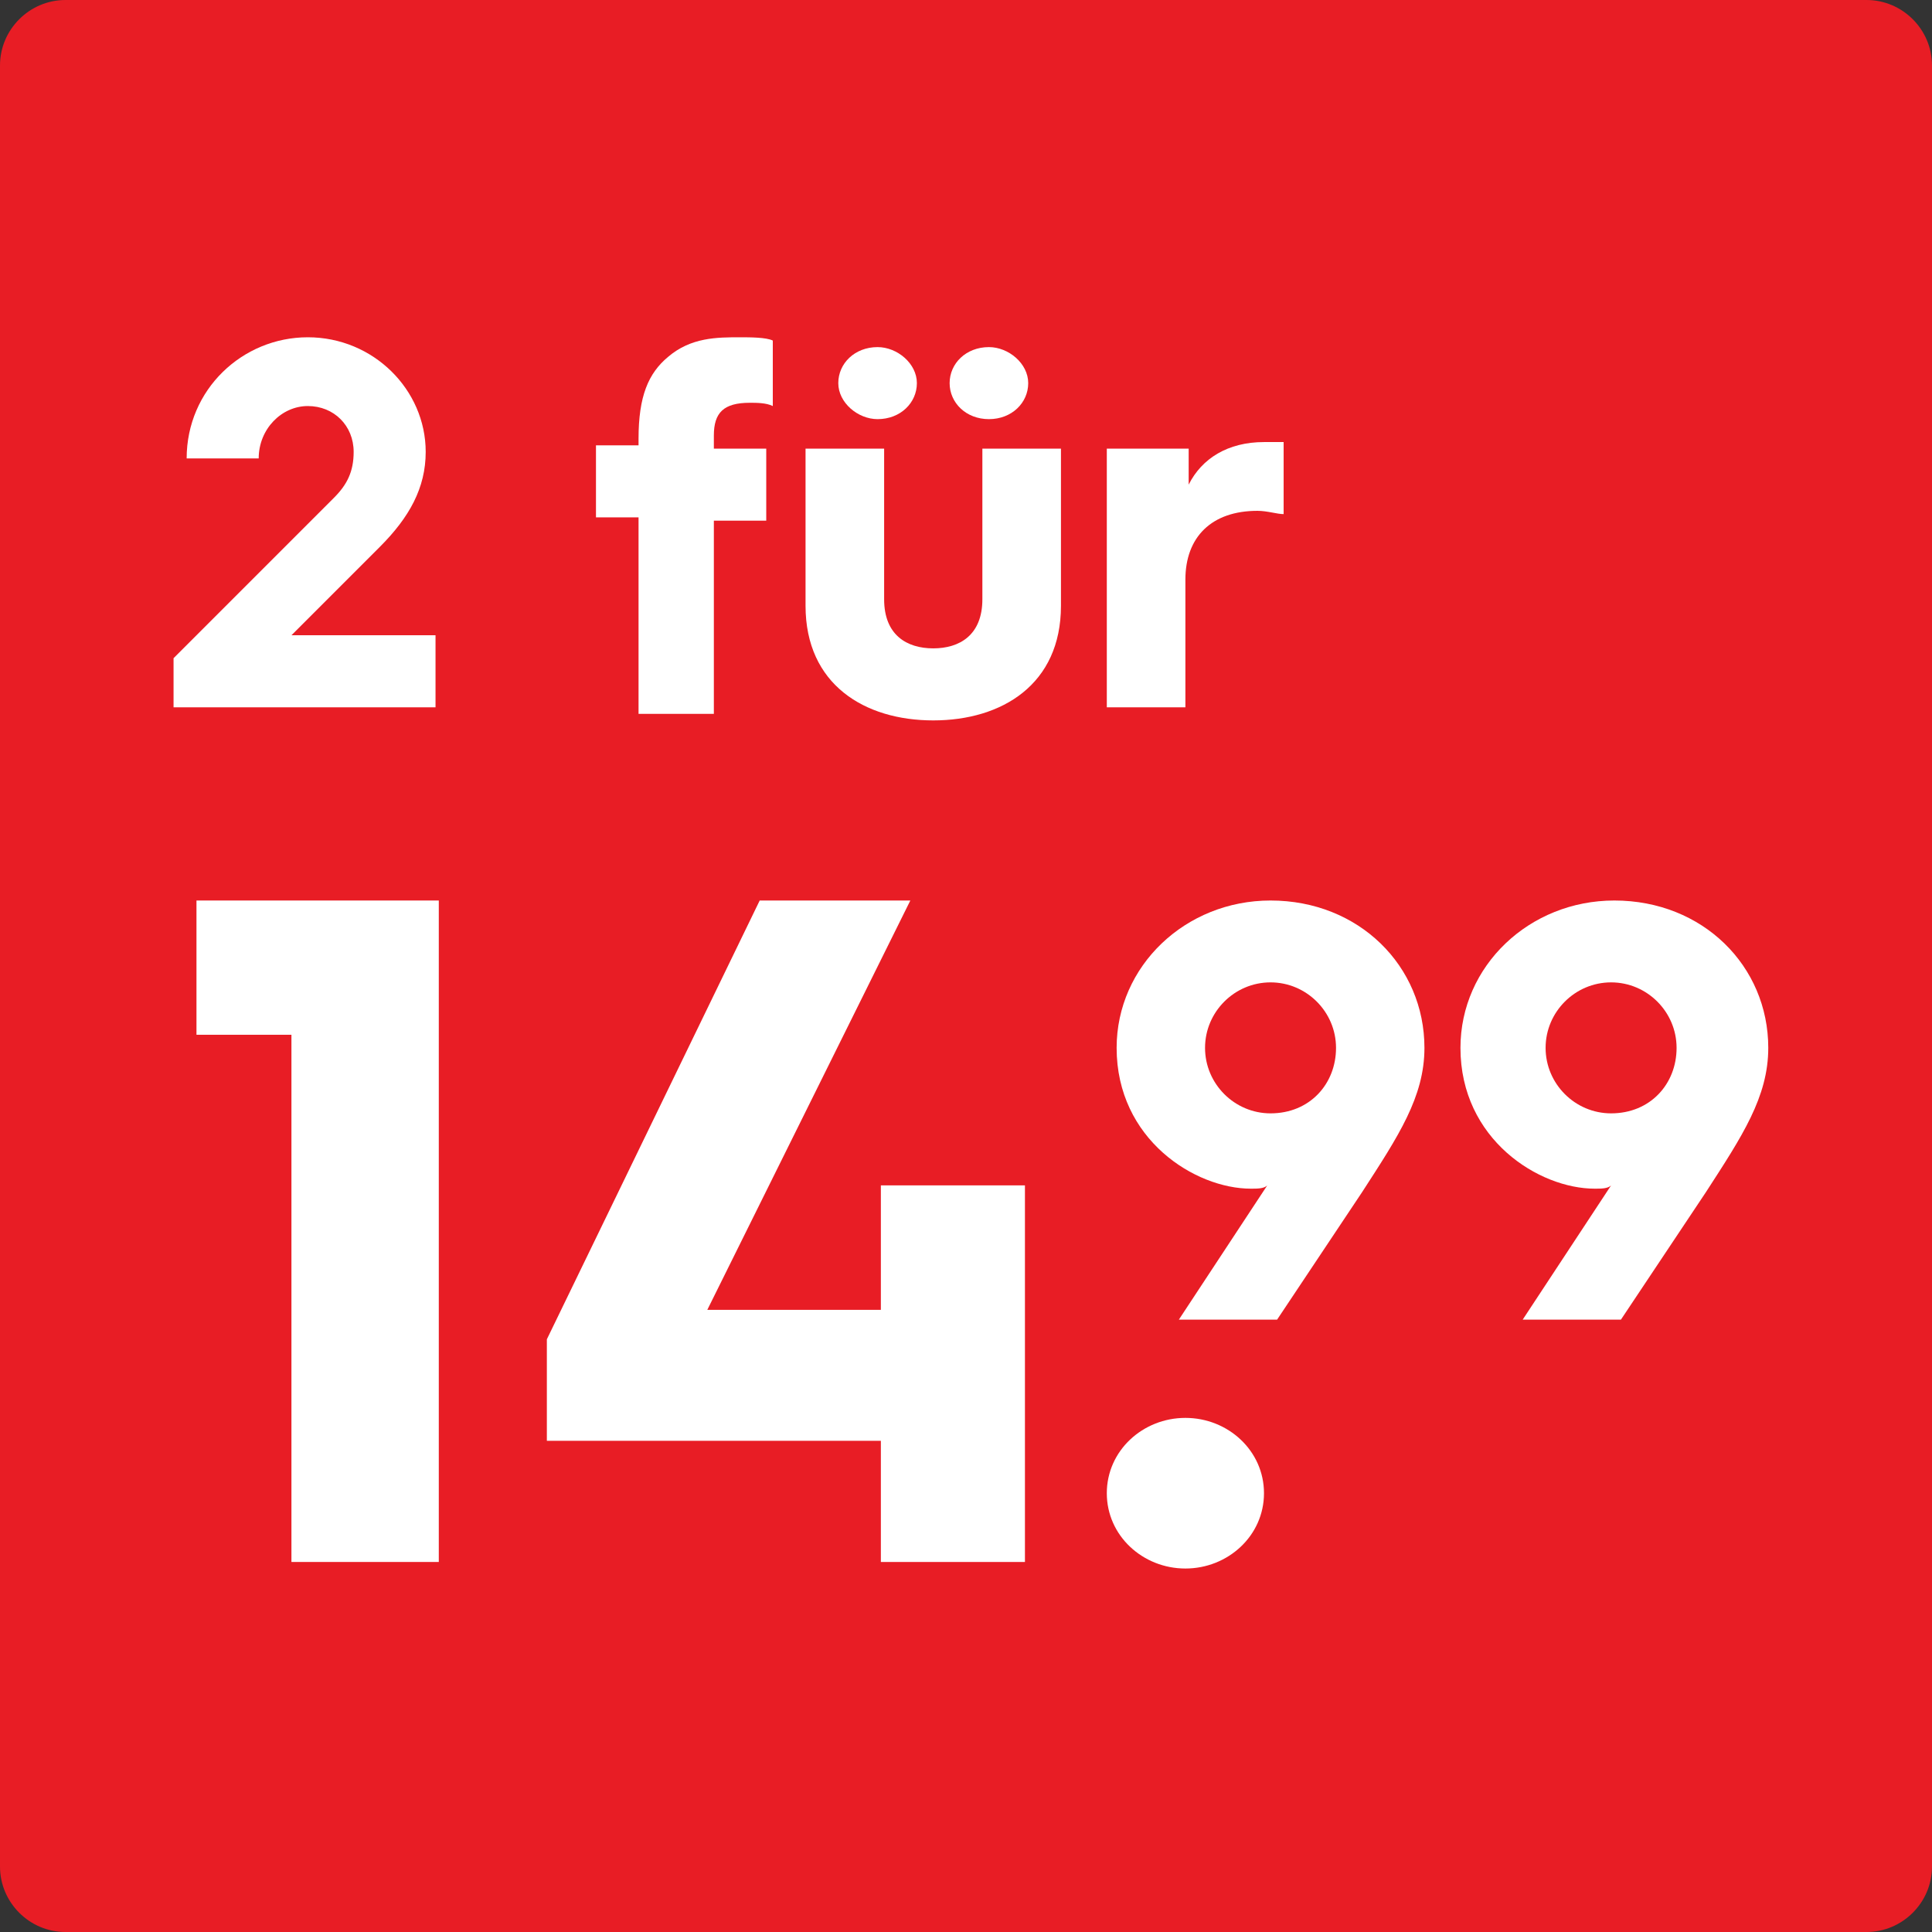 <?xml version="1.0" encoding="utf-8"?>
<!-- Generator: Adobe Illustrator 28.1.0, SVG Export Plug-In . SVG Version: 6.00 Build 0)  -->
<svg version="1.1" id="Layer_1" xmlns="http://www.w3.org/2000/svg" xmlns:xlink="http://www.w3.org/1999/xlink" x="0px" y="0px"
	 width="59px" height="59px" viewBox="0 0 59 59" style="enable-background:new 0 0 59 59;" xml:space="preserve">
<rect x="0" y="0" width="59" height="59" fill="#333333" stroke="none"/>
<style type="text/css">
	.st0{fill:#E81D25;}
	.st1{fill:none;}
	.st2{fill:#FFFFFF;}
</style>
<g>
	<path class="st0" d="M57,59H2c-1.1,0-2-0.9-2-2V2c0-1.1,0.9-2,2-2H57c1.1,0,2,0.9,2,2V57C59,58.1,58.1,59,57,59z"/>
</g>
<g>
	<rect x="5" y="10.6" class="st1" width="53" height="37.9"/>
	<path class="st2" d="M5.3,20.1l4.9-4.9c0.4-0.4,0.6-0.8,0.6-1.4c0-0.8-0.6-1.4-1.4-1.4c-0.8,0-1.5,0.7-1.5,1.6H5.7
		c0-2.1,1.7-3.7,3.7-3.7c2,0,3.6,1.6,3.6,3.5c0,1.1-0.5,2-1.4,2.9l-2.7,2.7h4.4v2.2h-8V20.1z"/>
	<path class="st2" d="M19.5,15.8h-1.3v-2.2h1.3v-0.2c0-1.3,0.3-2,0.9-2.5c0.7-0.6,1.5-0.6,2.2-0.6c0.3,0,0.8,0,1,0.1v2
		c-0.2-0.1-0.5-0.1-0.7-0.1c-0.8,0-1.1,0.3-1.1,1v0.4h1.6v2.2h-1.6v5.9h-2.3V15.8z"/>
	<path class="st2" d="M24.6,13.7H27v4.6c0,1.1,0.7,1.5,1.5,1.5c0.8,0,1.5-0.4,1.5-1.5v-4.6h2.4v4.8c0,2.4-1.8,3.5-3.9,3.5
		c-2.1,0-3.9-1.1-3.9-3.5V13.7z M25.6,11.7c0-0.6,0.5-1.1,1.2-1.1c0.6,0,1.2,0.5,1.2,1.1c0,0.6-0.5,1.1-1.2,1.1
		C26.2,12.8,25.6,12.3,25.6,11.7z M29,11.7c0-0.6,0.5-1.1,1.2-1.1c0.6,0,1.2,0.5,1.2,1.1c0,0.6-0.5,1.1-1.2,1.1
		C29.5,12.8,29,12.3,29,11.7z"/>
	<path class="st2" d="M33.9,13.7h2.4v1.1c0.4-0.8,1.2-1.3,2.3-1.3c0.2,0,0.5,0,0.6,0v2.2c-0.2,0-0.5-0.1-0.8-0.1
		c-1.4,0-2.2,0.8-2.2,2.1v3.9h-2.4V13.7z"/>
	<path class="st2" d="M8.9,31.6H6v-4.1h7.4v20.2H8.9V31.6z"/>
	<path class="st2" d="M16.7,40.9l6.5-13.4h4.6L21.6,40h5.3v-3.8h4.4v11.5h-4.4V44H16.7V40.9z"/>
	<path class="st2" d="M36.2,43.3c1.3,0,2.4,1,2.4,2.3c0,1.3-1.1,2.3-2.4,2.3c-1.3,0-2.4-1-2.4-2.3C33.8,44.3,34.9,43.3,36.2,43.3z"
		/>
	<path class="st2" d="M38.7,36.2c-0.1,0.1-0.3,0.1-0.5,0.1c-1.7,0-4.1-1.5-4.1-4.3c0-2.5,2.1-4.5,4.7-4.5c2.7,0,4.7,2,4.7,4.5
		c0,1.5-0.8,2.7-1.9,4.4l-2.6,3.9h-3L38.7,36.2z M40.8,32c0-1.1-0.9-2-2-2s-2,0.9-2,2c0,1.1,0.9,2,2,2C40,34,40.8,33.1,40.8,32z"/>
	<path class="st2" d="M49.2,36.2c-0.1,0.1-0.3,0.1-0.5,0.1c-1.7,0-4.1-1.5-4.1-4.3c0-2.5,2.1-4.5,4.7-4.5c2.7,0,4.7,2,4.7,4.5
		c0,1.5-0.8,2.7-1.9,4.4l-2.6,3.9h-3L49.2,36.2z M51.2,32c0-1.1-0.9-2-2-2c-1.1,0-2,0.9-2,2c0,1.1,0.9,2,2,2
		C50.4,34,51.2,33.1,51.2,32z"/>
</g>
<g>
</g>
<g>
</g>
<g>
</g>
<g>
</g>
<g>
</g>
<g>
</g>
<g>
</g>
<g>
</g>
<g>
</g>
<g>
</g>
<g>
</g>
<g>
</g>
<g>
</g>
<g>
</g>
<g>
</g>
</svg>
